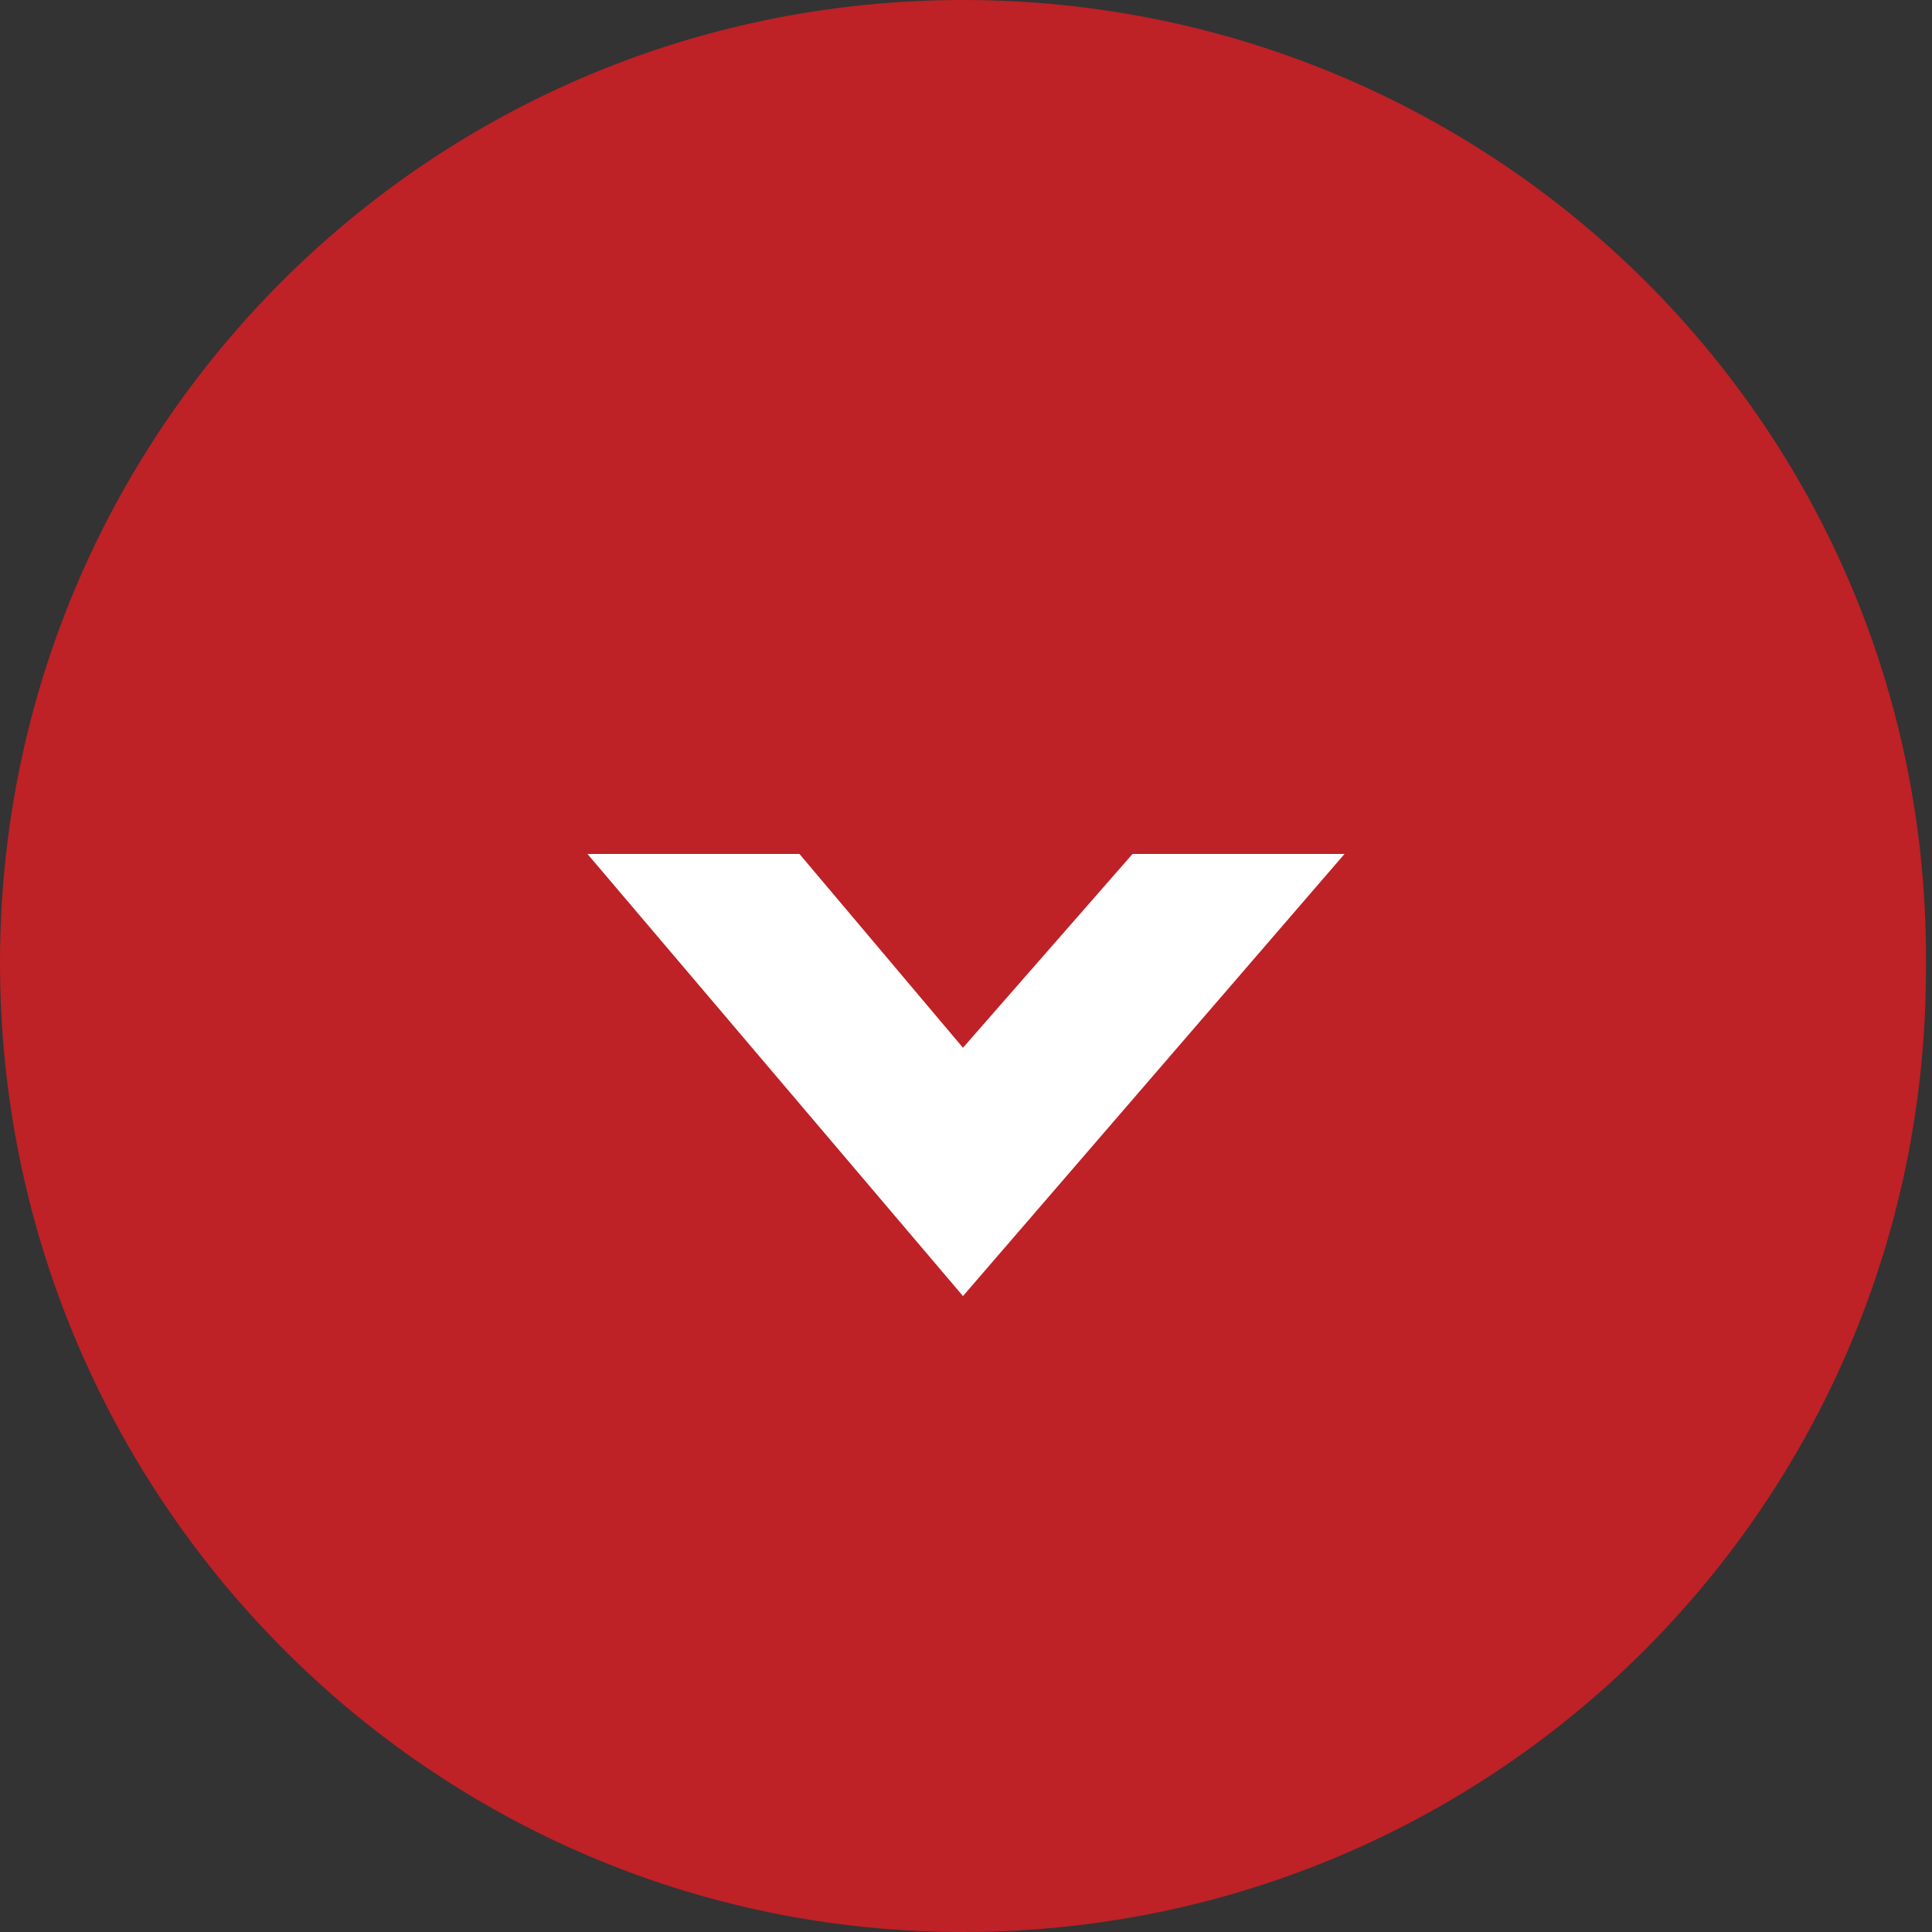 <svg xmlns="http://www.w3.org/2000/svg" xmlns:xlink="http://www.w3.org/1999/xlink" id="Capa_1" x="0px" y="0px" viewBox="0 0 31.9 31.9" style="enable-background:new 0 0 31.9 31.9;" xml:space="preserve"><rect x="0" y="0" width="31.9" height="31.9" fill="#333333" stroke="none"/><style type="text/css">	.st0{fill:#817569;}	.st1{clip-path:url(#SVGID_2_);}	.st2{clip-path:url(#SVGID_6_);}	.st3{opacity:0.73;clip-path:url(#SVGID_10_);}	.st4{clip-path:url(#SVGID_12_);fill:#4D4D4F;}	.st5{fill:#D7D9DA;}	.st6{fill:#BABCBE;}	.st7{clip-path:url(#SVGID_14_);}	.st8{clip-path:url(#SVGID_18_);fill:#BD2025;}	.st9{clip-path:url(#SVGID_18_);fill:#403B35;}	.st10{clip-path:url(#SVGID_18_);fill:#680011;}	.st11{clip-path:url(#SVGID_18_);fill:#C3B8A7;}	.st12{fill:#E9E9EA;}	.st13{clip-path:url(#SVGID_20_);fill:#484441;}	.st14{fill:none;stroke:#F1EBE9;stroke-width:1.032;}	.st15{fill:#FFFFFF;}	.st16{clip-path:url(#SVGID_22_);fill:#FFFFFF;}	.st17{clip-path:url(#SVGID_22_);fill:none;stroke:#CE152D;stroke-width:2;stroke-miterlimit:10;}	.st18{clip-path:url(#SVGID_22_);fill:#BD2025;}	.st19{clip-path:url(#SVGID_24_);fill:#848688;}	.st20{fill:#BD2025;}	.st21{fill:#9F181B;}	.st22{clip-path:url(#SVGID_26_);}	.st23{clip-path:url(#SVGID_30_);}	.st24{fill:none;stroke:#231F20;stroke-width:0.5;stroke-miterlimit:10;}	.st25{clip-path:url(#SVGID_34_);fill:#BD2025;}	.st26{clip-path:url(#SVGID_36_);fill:#848688;}	.st27{clip-path:url(#SVGID_38_);}	.st28{clip-path:url(#SVGID_42_);fill:#848688;}	.st29{clip-path:url(#SVGID_44_);}	.st30{clip-path:url(#SVGID_48_);}	.st31{fill:#EFEFF0;}	.st32{clip-path:url(#SVGID_52_);}	.st33{clip-path:url(#SVGID_56_);fill:#848688;}	.st34{clip-path:url(#SVGID_58_);fill:#848688;}	.st35{clip-path:url(#SVGID_60_);fill:#848688;}	.st36{clip-path:url(#SVGID_62_);fill:#A7A9AC;}	.st37{clip-path:url(#SVGID_62_);fill:#FFFFFF;}	.st38{clip-path:url(#SVGID_64_);fill:#BD2025;}	.st39{clip-path:url(#SVGID_64_);fill:#FFFFFF;}	.st40{clip-path:url(#SVGID_66_);fill:#575B5C;}	.st41{clip-path:url(#SVGID_66_);fill:#FFFFFF;}	.st42{clip-path:url(#SVGID_68_);fill:#575B5C;}	.st43{clip-path:url(#SVGID_68_);fill:#FFFFFF;}	.st44{clip-path:url(#SVGID_68_);fill:#A7A9AC;}	.st45{clip-path:url(#SVGID_68_);fill:#BE2126;}	.st46{fill:#7B7C7F;}	.st47{clip-path:url(#SVGID_70_);}	.st48{clip-path:url(#SVGID_72_);}	.st49{clip-path:url(#SVGID_76_);}	.st50{clip-path:url(#SVGID_80_);}	.st51{clip-path:url(#SVGID_82_);}	.st52{clip-path:url(#SVGID_84_);}	.st53{clip-path:url(#SVGID_88_);}	.st54{clip-path:url(#SVGID_90_);}	.st55{clip-path:url(#SVGID_94_);}	.st56{clip-path:url(#SVGID_96_);}	.st57{clip-path:url(#SVGID_100_);}	.st58{clip-path:url(#SVGID_102_);}	.st59{clip-path:url(#SVGID_106_);fill:none;stroke:#CE152D;stroke-width:3;stroke-miterlimit:10;}	.st60{clip-path:url(#SVGID_108_);}	.st61{clip-path:url(#SVGID_110_);}	.st62{fill:#E0E1E2;}	.st63{clip-path:url(#SVGID_114_);fill:#C0C2C4;}	.st64{clip-path:url(#SVGID_116_);fill:#C0C2C4;}	.st65{clip-path:url(#SVGID_118_);fill:none;stroke:#4D4D4F;stroke-width:1.019;stroke-miterlimit:10;}	.st66{fill:none;}	.st67{fill:#BE2126;}</style><g>	<defs>		<rect id="SVGID_17_" x="-1513.2" y="-2118" width="1365.9" height="3008.4"></rect>	</defs>	<clipPath id="SVGID_2_">		<use xlink:href="#SVGID_17_" style="overflow:visible;"></use>	</clipPath></g><g>	<path class="st67" d="M15.9,31.9c8.8,0,15.9-7.1,15.9-15.9C31.9,7.1,24.7,0,15.9,0C7.1,0,0,7.1,0,15.9C0,24.7,7.1,31.9,15.9,31.9"></path>	<polygon class="st15" points="22.2,14.1 18.7,14.1 15.9,17.3 13.2,14.1 9.7,14.1 15.9,21.4  "></polygon></g></svg>